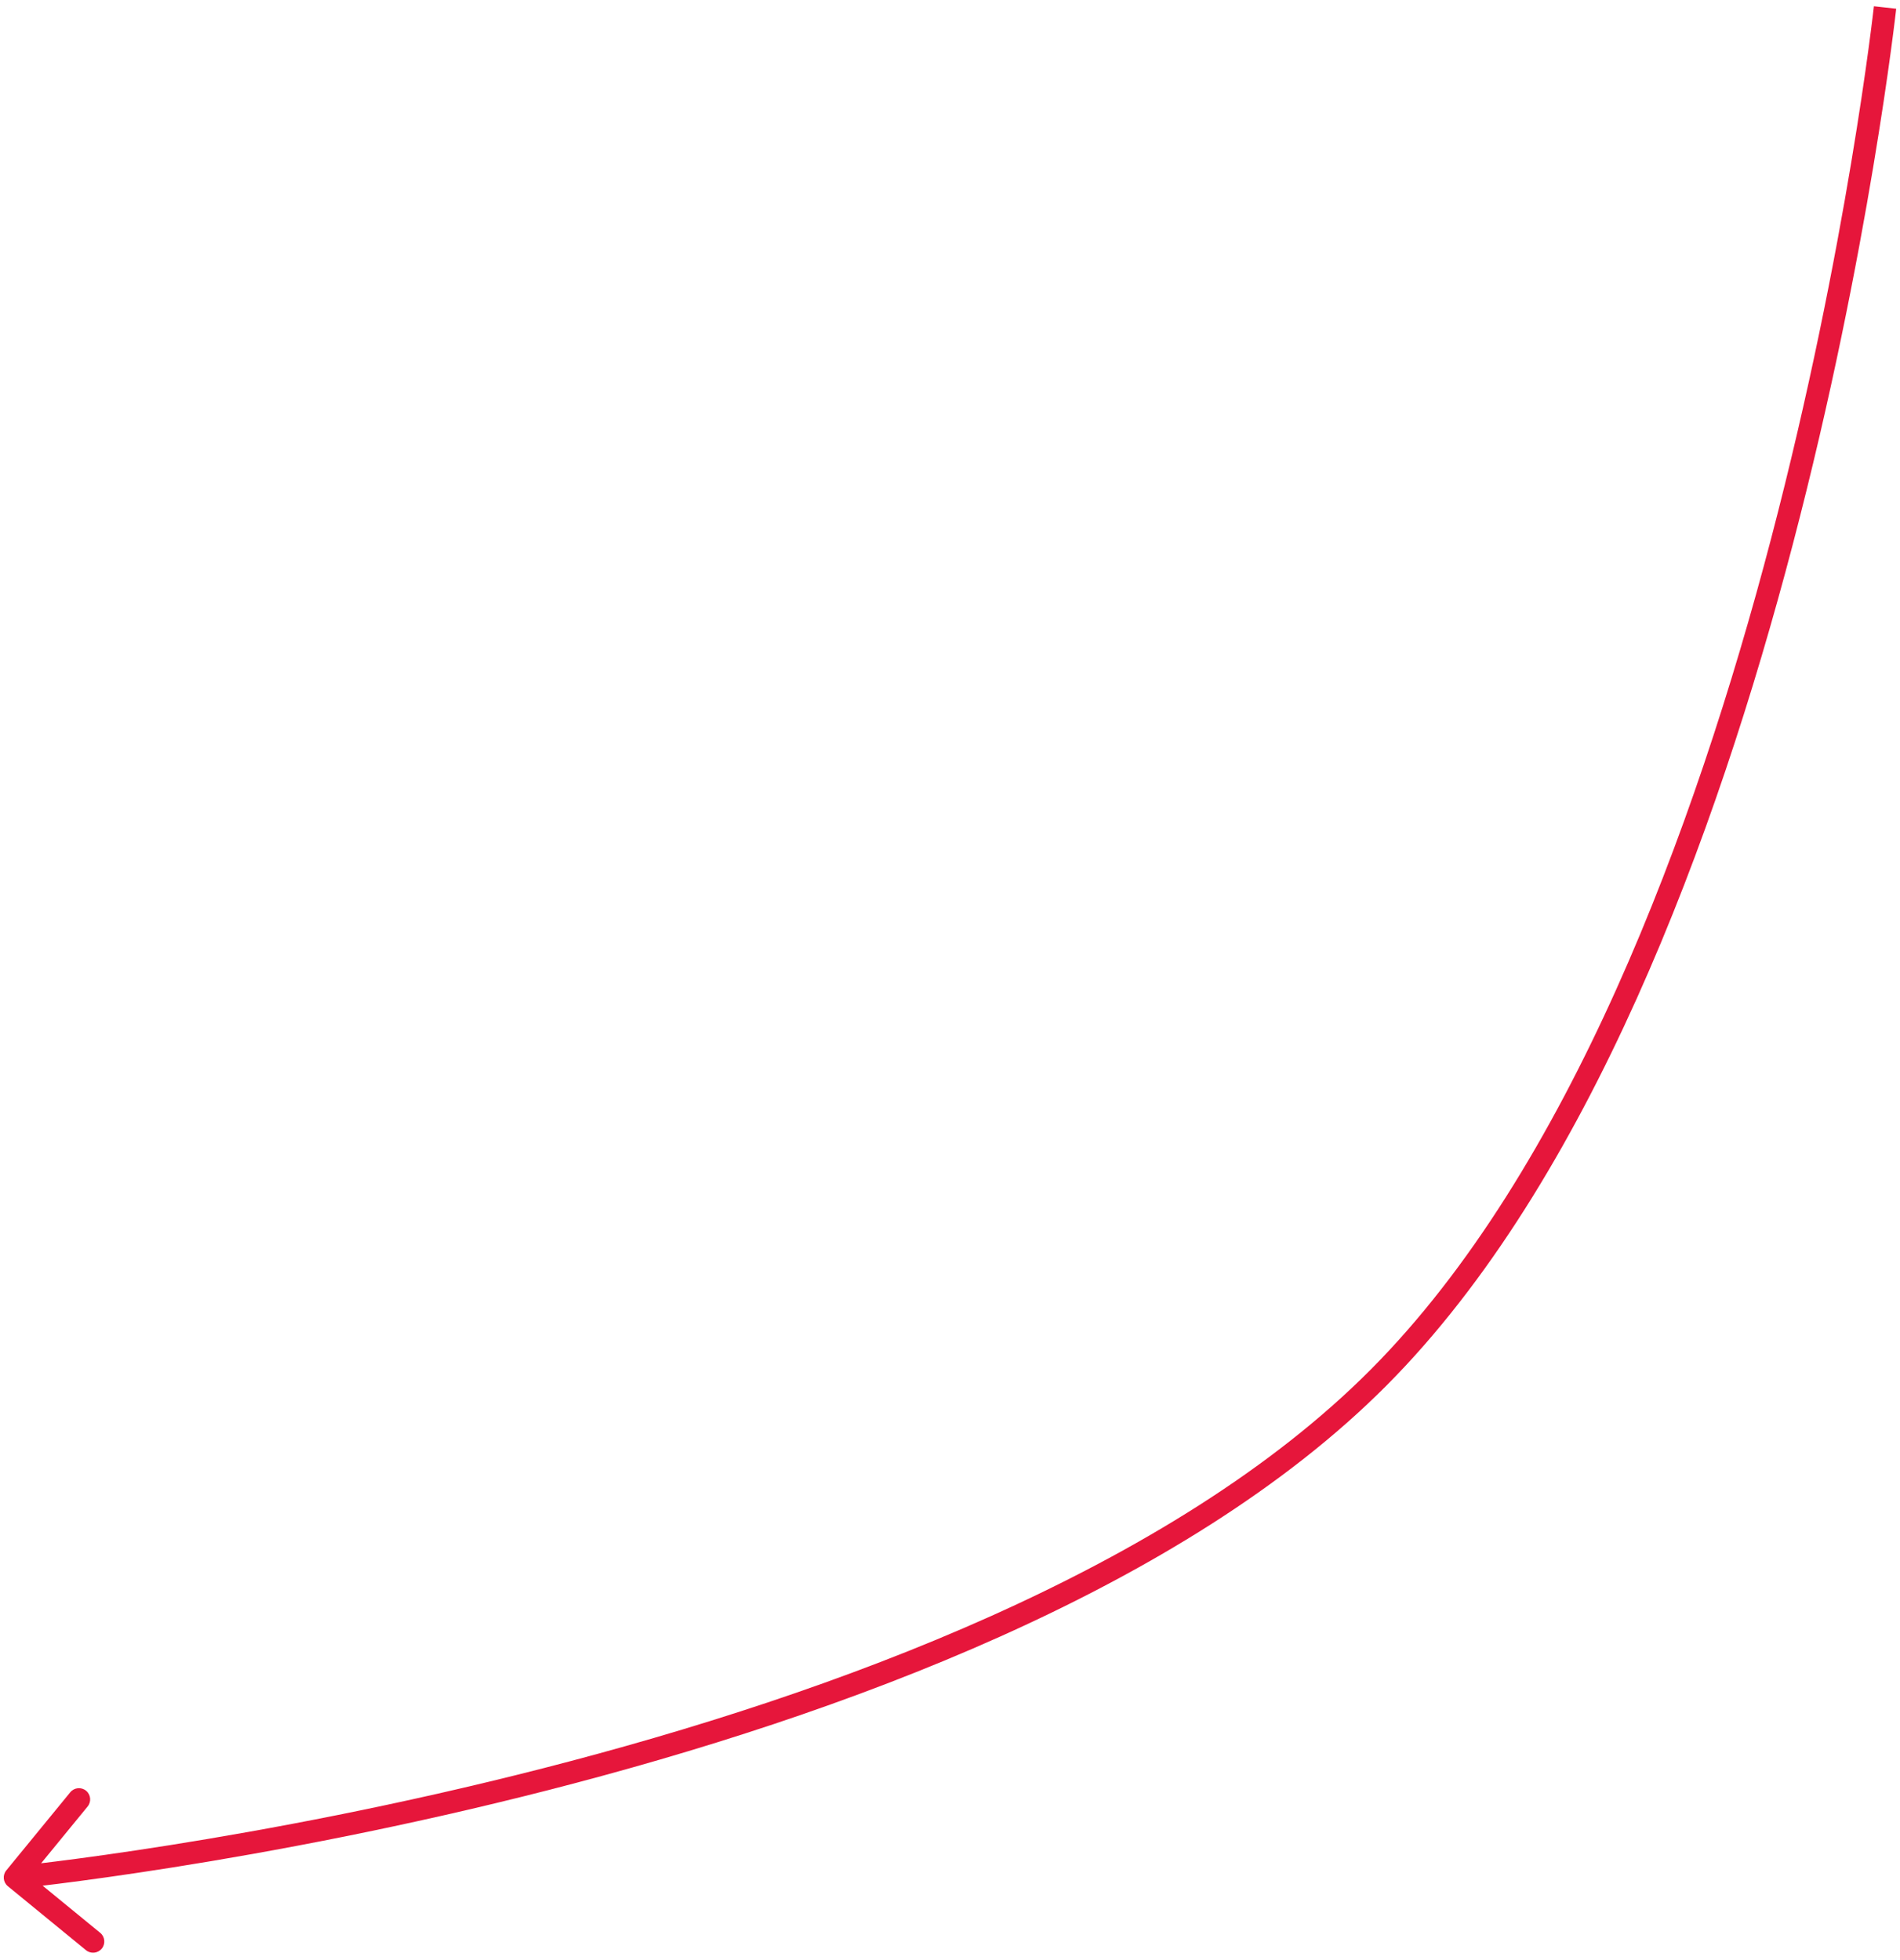 <svg width="254" height="262" viewBox="0 0 254 262" fill="none" xmlns="http://www.w3.org/2000/svg">
<path d="M184.311 184.149L185.374 185.207L184.311 184.149ZM0.84 250.05C0.315 250.691 0.409 251.636 1.05 252.16L11.494 260.714C12.135 261.239 13.08 261.145 13.605 260.504C14.13 259.863 14.036 258.918 13.395 258.393L4.111 250.79L11.714 241.506C12.239 240.865 12.145 239.92 11.504 239.395C10.863 238.87 9.918 238.964 9.393 239.605L0.84 250.05ZM252 1C250.509 0.836 250.509 0.837 250.509 0.837C250.509 0.838 250.509 0.839 250.508 0.841C250.508 0.845 250.507 0.85 250.507 0.858C250.505 0.873 250.502 0.896 250.499 0.926C250.492 0.987 250.482 1.079 250.468 1.2C250.439 1.444 250.397 1.807 250.338 2.285C250.222 3.239 250.044 4.649 249.799 6.464C249.308 10.093 248.546 15.342 247.465 21.81C245.303 34.748 241.865 52.556 236.761 72.035C226.532 111.075 209.687 156.516 183.248 183.091L185.374 185.207C212.42 158.023 229.419 111.889 239.663 72.795C244.796 53.207 248.252 35.307 250.424 22.304C251.511 15.802 252.277 10.523 252.772 6.866C253.019 5.037 253.199 3.615 253.316 2.648C253.375 2.164 253.419 1.795 253.448 1.545C253.462 1.42 253.473 1.326 253.48 1.262C253.484 1.23 253.486 1.206 253.488 1.189C253.489 1.181 253.49 1.175 253.49 1.171C253.491 1.169 253.491 1.167 253.491 1.166C253.491 1.164 253.491 1.164 252 1ZM183.248 183.091C156.665 209.811 111.439 226.446 72.615 236.393C53.244 241.357 35.545 244.636 22.688 246.675C16.261 247.694 11.046 248.403 7.441 248.856C5.638 249.083 4.238 249.246 3.29 249.352C2.816 249.406 2.455 249.444 2.213 249.47C2.092 249.483 2.001 249.492 1.94 249.498C1.91 249.501 1.888 249.504 1.873 249.505C1.865 249.506 1.86 249.507 1.856 249.507C1.854 249.507 1.853 249.507 1.852 249.507C1.852 249.507 1.851 249.507 2 251C2.149 252.493 2.149 252.493 2.151 252.492C2.152 252.492 2.153 252.492 2.156 252.492C2.16 252.492 2.166 252.491 2.174 252.49C2.191 252.488 2.215 252.486 2.246 252.483C2.31 252.476 2.404 252.466 2.528 252.453C2.776 252.427 3.143 252.388 3.624 252.334C4.584 252.226 5.998 252.062 7.815 251.833C11.449 251.376 16.695 250.663 23.158 249.638C36.081 247.589 53.876 244.292 73.36 239.299C112.246 229.336 158.176 212.546 185.374 185.207L183.248 183.091Z" fill="#E6163B"/>
</svg>
